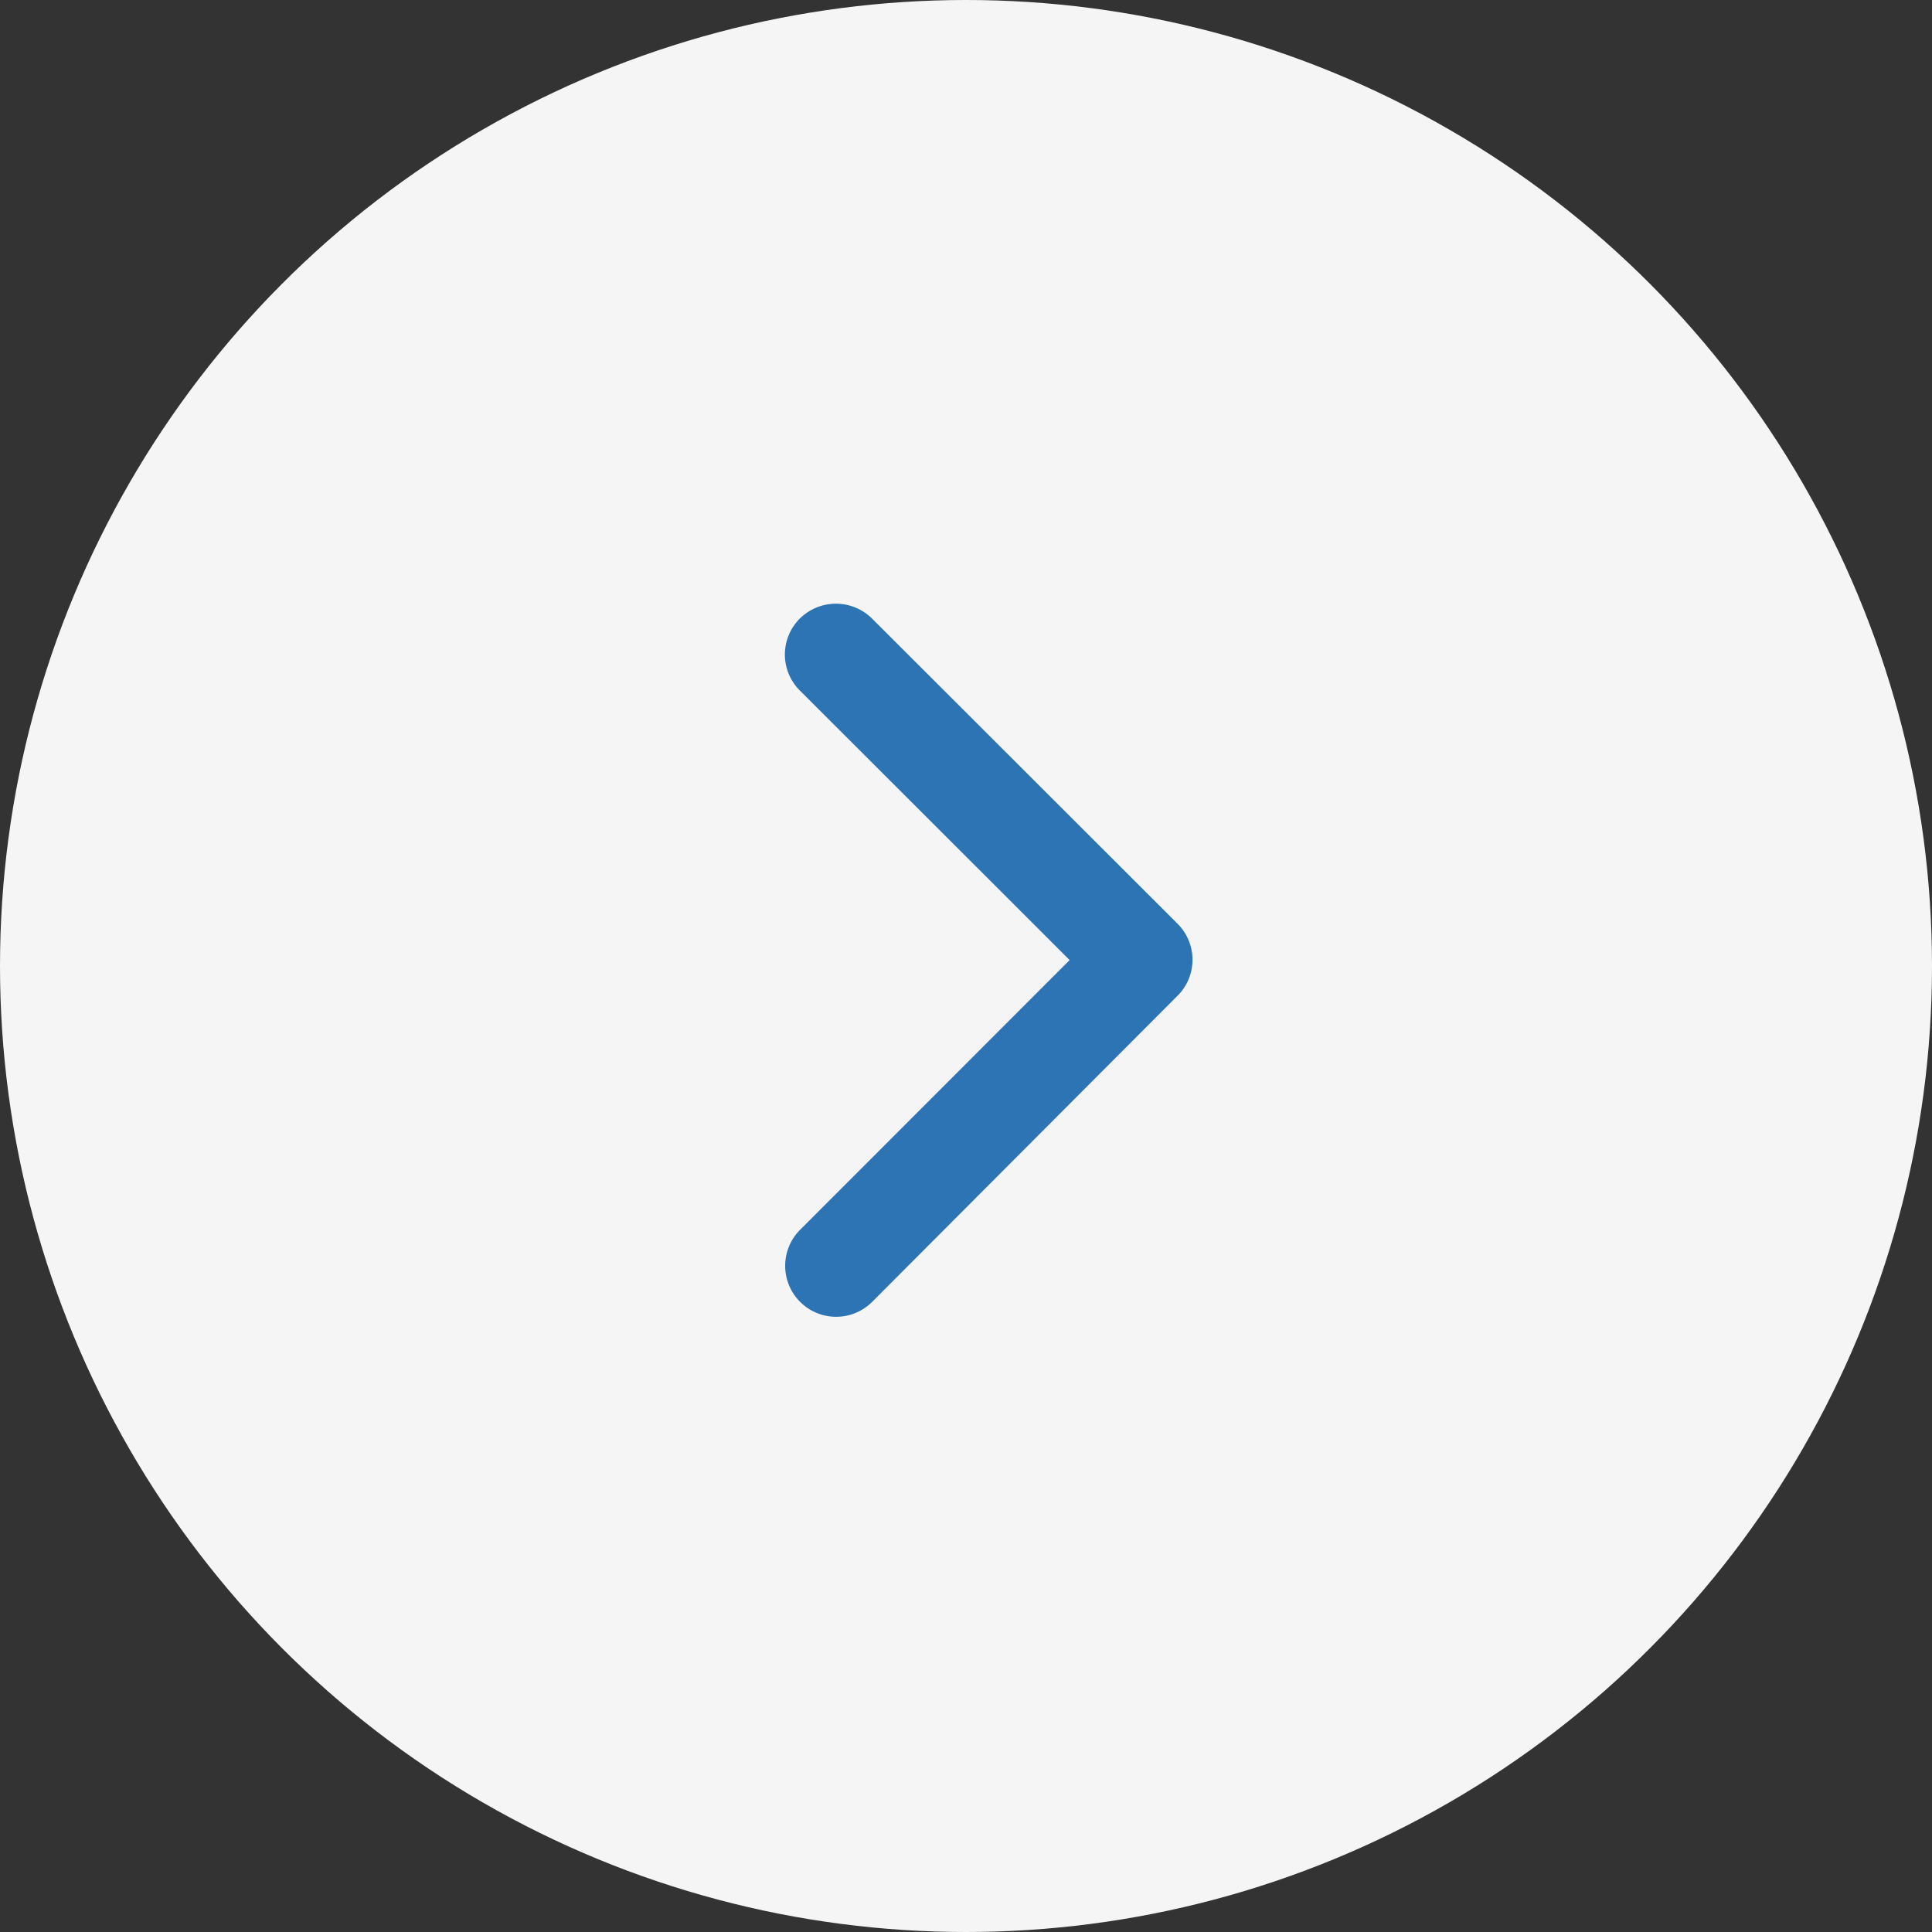 <svg xmlns="http://www.w3.org/2000/svg" width="64" height="64" viewBox="0 0 64 64">
  <rect x="0" y="0" width="64" height="64" fill="#333333" stroke="none"/>
  <g id="Group_62" data-name="Group 62" transform="translate(-244 -946)">
    <circle id="Ellipse_2" data-name="Ellipse 2" cx="32" cy="32" r="32" transform="translate(244 946)" fill="#f5f5f5"/>
    <path id="Icon_ionic-ios-arrow-forward" data-name="Icon ionic-ios-arrow-forward" d="M20.679,18,11.742,9.07a1.681,1.681,0,0,1,0-2.384,1.7,1.7,0,0,1,2.391,0L24.258,16.8a1.685,1.685,0,0,1,.049,2.327L14.14,29.32a1.688,1.688,0,0,1-2.391-2.384Z" transform="translate(258.754 959.804)" fill="#2c74b3"/>
  </g>
</svg>
